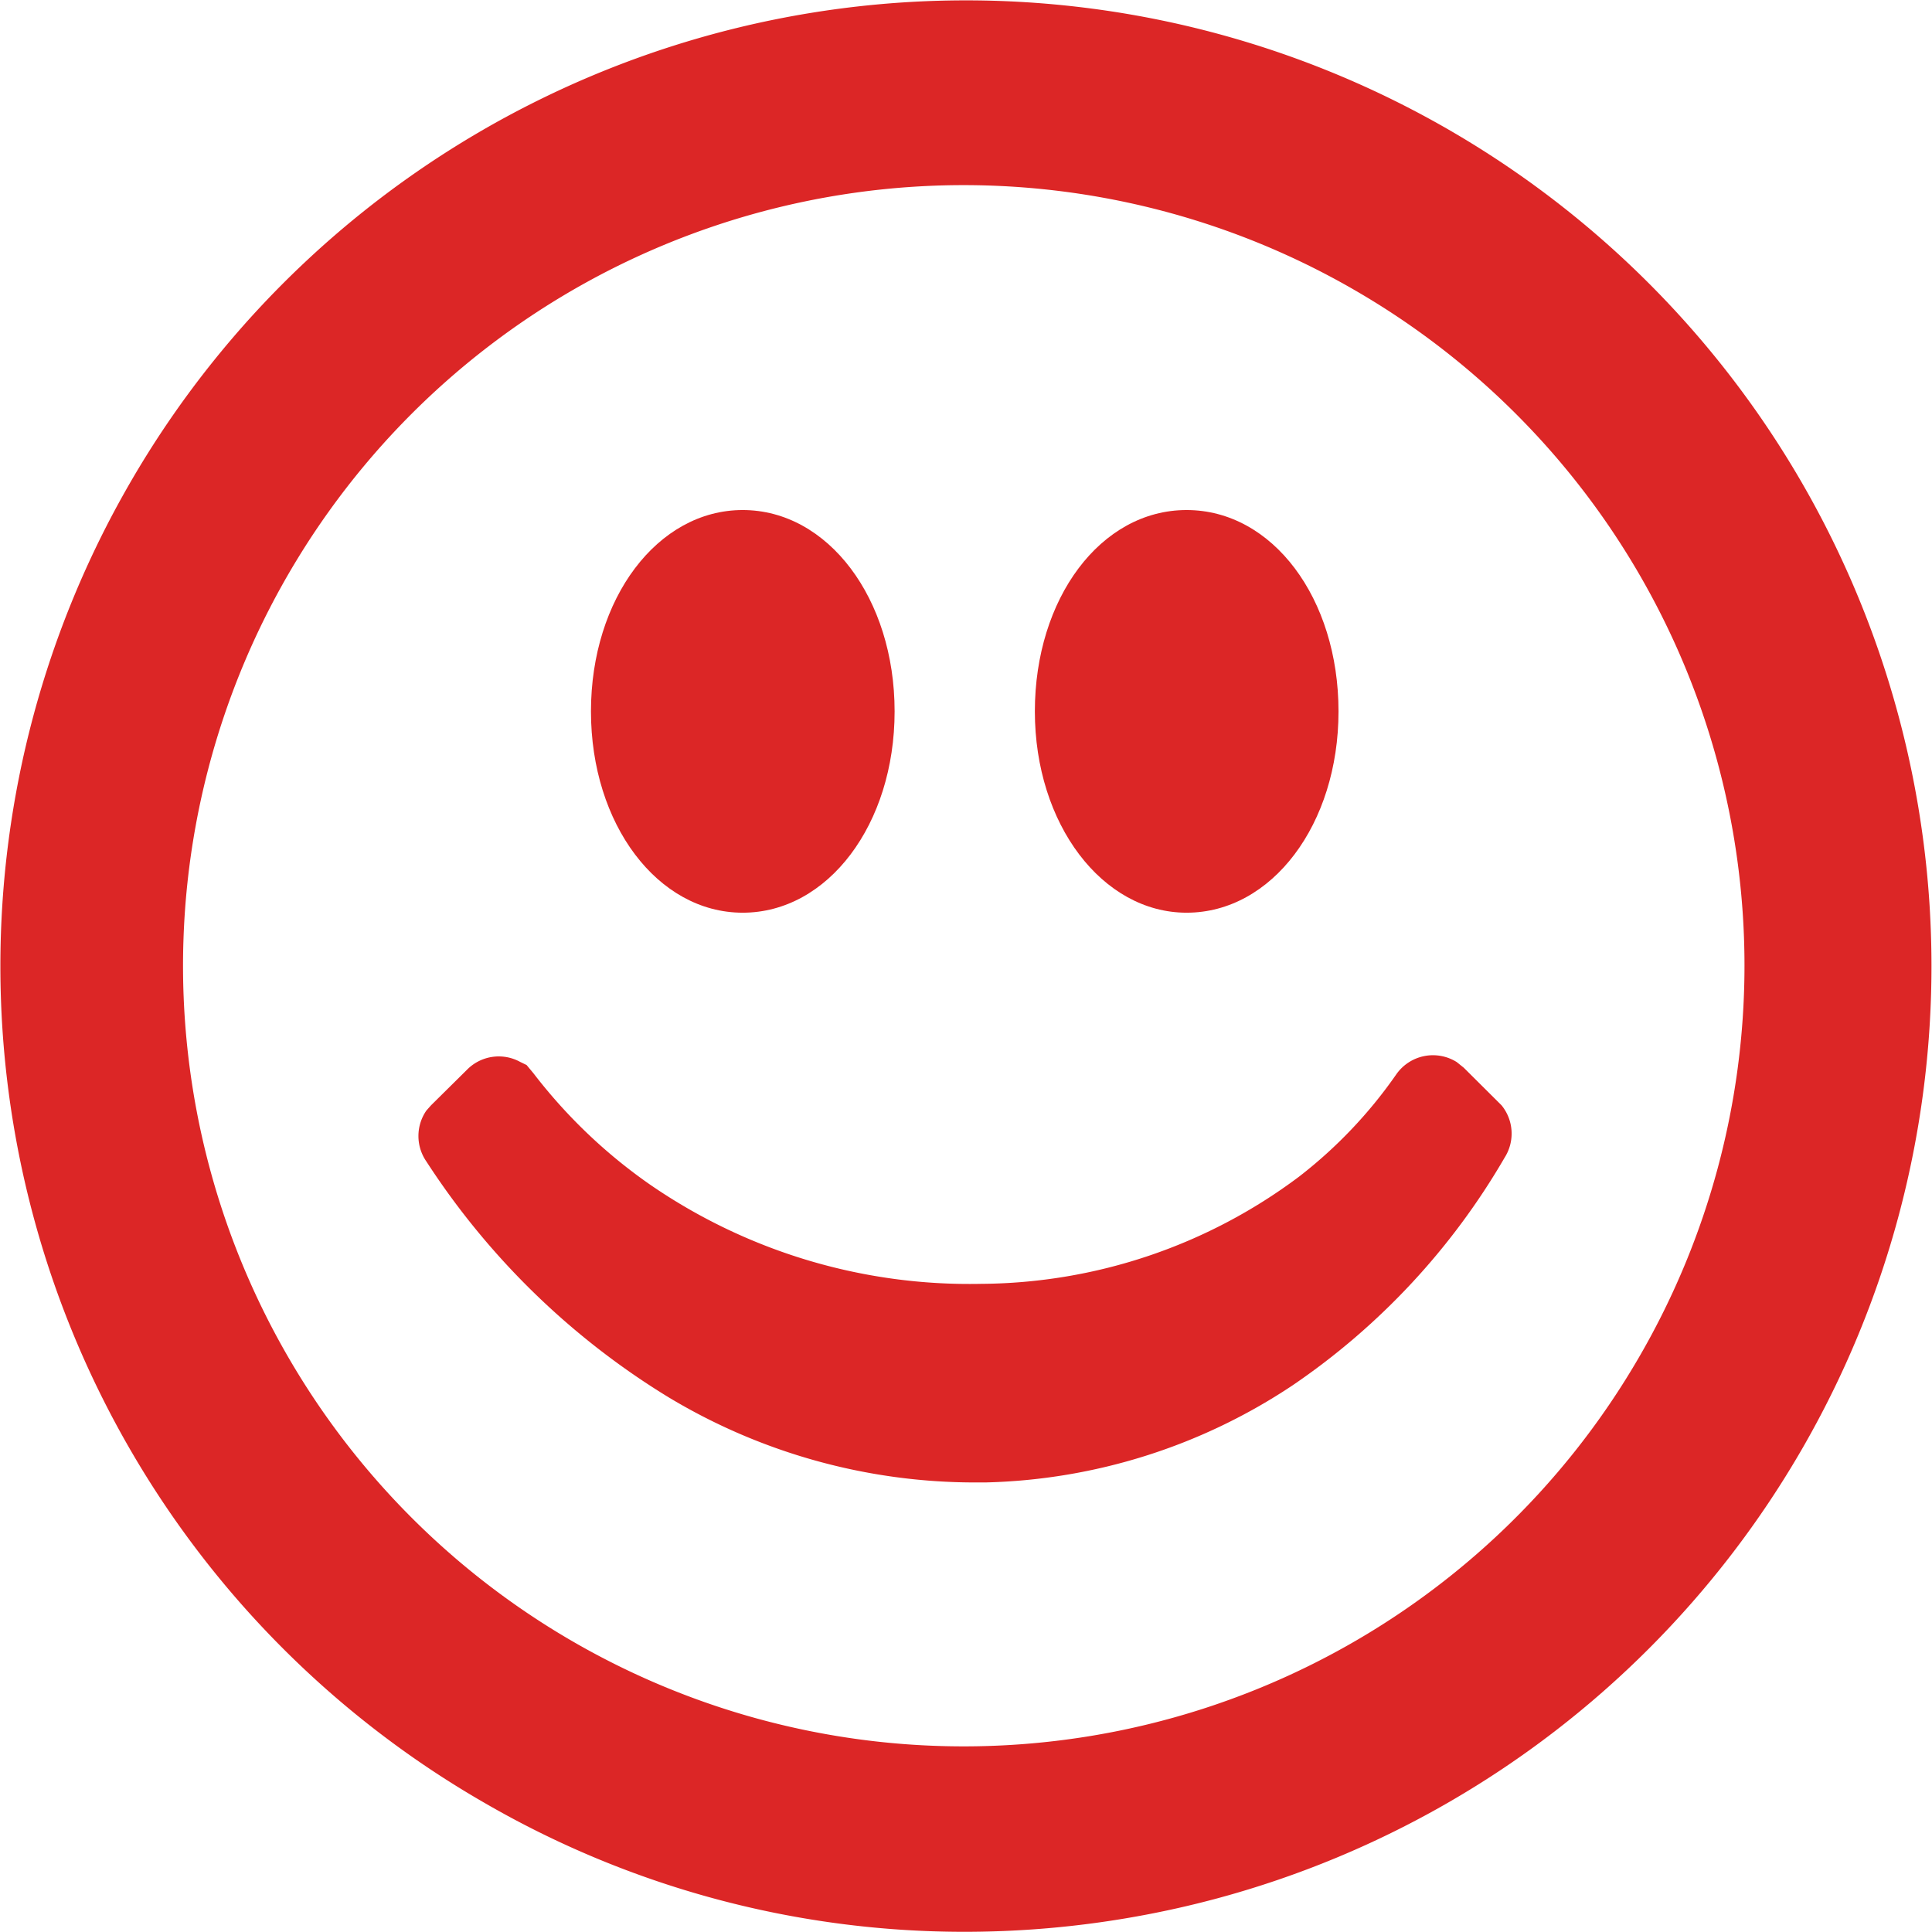<svg xmlns="http://www.w3.org/2000/svg" viewBox="0 0 99.32 99.31"><defs><style>.cls-1{fill:#dc2626;}</style></defs><g id="Layer_2" data-name="Layer 2"><g id="Layer_1-2" data-name="Layer 1"><path class="cls-1" d="M38.18,46.92c4.38,0,7.81-4.54,7.81-10.35s-3.43-10.35-7.81-10.35-7.8,4.55-7.8,10.35S33.81,46.92,38.18,46.92Z"/><path class="cls-1" d="M61,46.92c4.38,0,7.81-4.54,7.81-10.35S65.42,26.22,61,26.22s-7.8,4.55-7.8,10.35S56.67,46.92,61,46.92Z"/><path class="cls-1" d="M75.25,54.89l-.36-.29a2.3,2.3,0,0,0-3.11.63,23.84,23.84,0,0,1-5,5.26A27.51,27.51,0,0,1,50.42,66a28.94,28.94,0,0,1-17-5.1,27,27,0,0,1-6-5.73l-.35-.42-.33-.16A2.29,2.29,0,0,0,24,55l-1.84,1.82-.24.27a2.3,2.3,0,0,0,0,2.62A39.12,39.12,0,0,0,34.4,71.85a30.57,30.57,0,0,0,15.76,4.36h.48a29.72,29.72,0,0,0,15.82-5,36,36,0,0,0,10.89-11.7,2.3,2.3,0,0,0-.16-2.69Z"/><path class="cls-1" d="M97.59,36.77A49.63,49.63,0,0,0,6.67,24.85a49.62,49.62,0,0,0,18.2,67.81,49.19,49.19,0,0,0,24.71,6.65,50,50,0,0,0,13-1.72A49.64,49.64,0,0,0,97.59,36.77ZM84.3,69.7A40.13,40.13,0,1,1,69.65,14.92h0A40.1,40.1,0,0,1,84.3,69.7Z"/></g></g></svg>